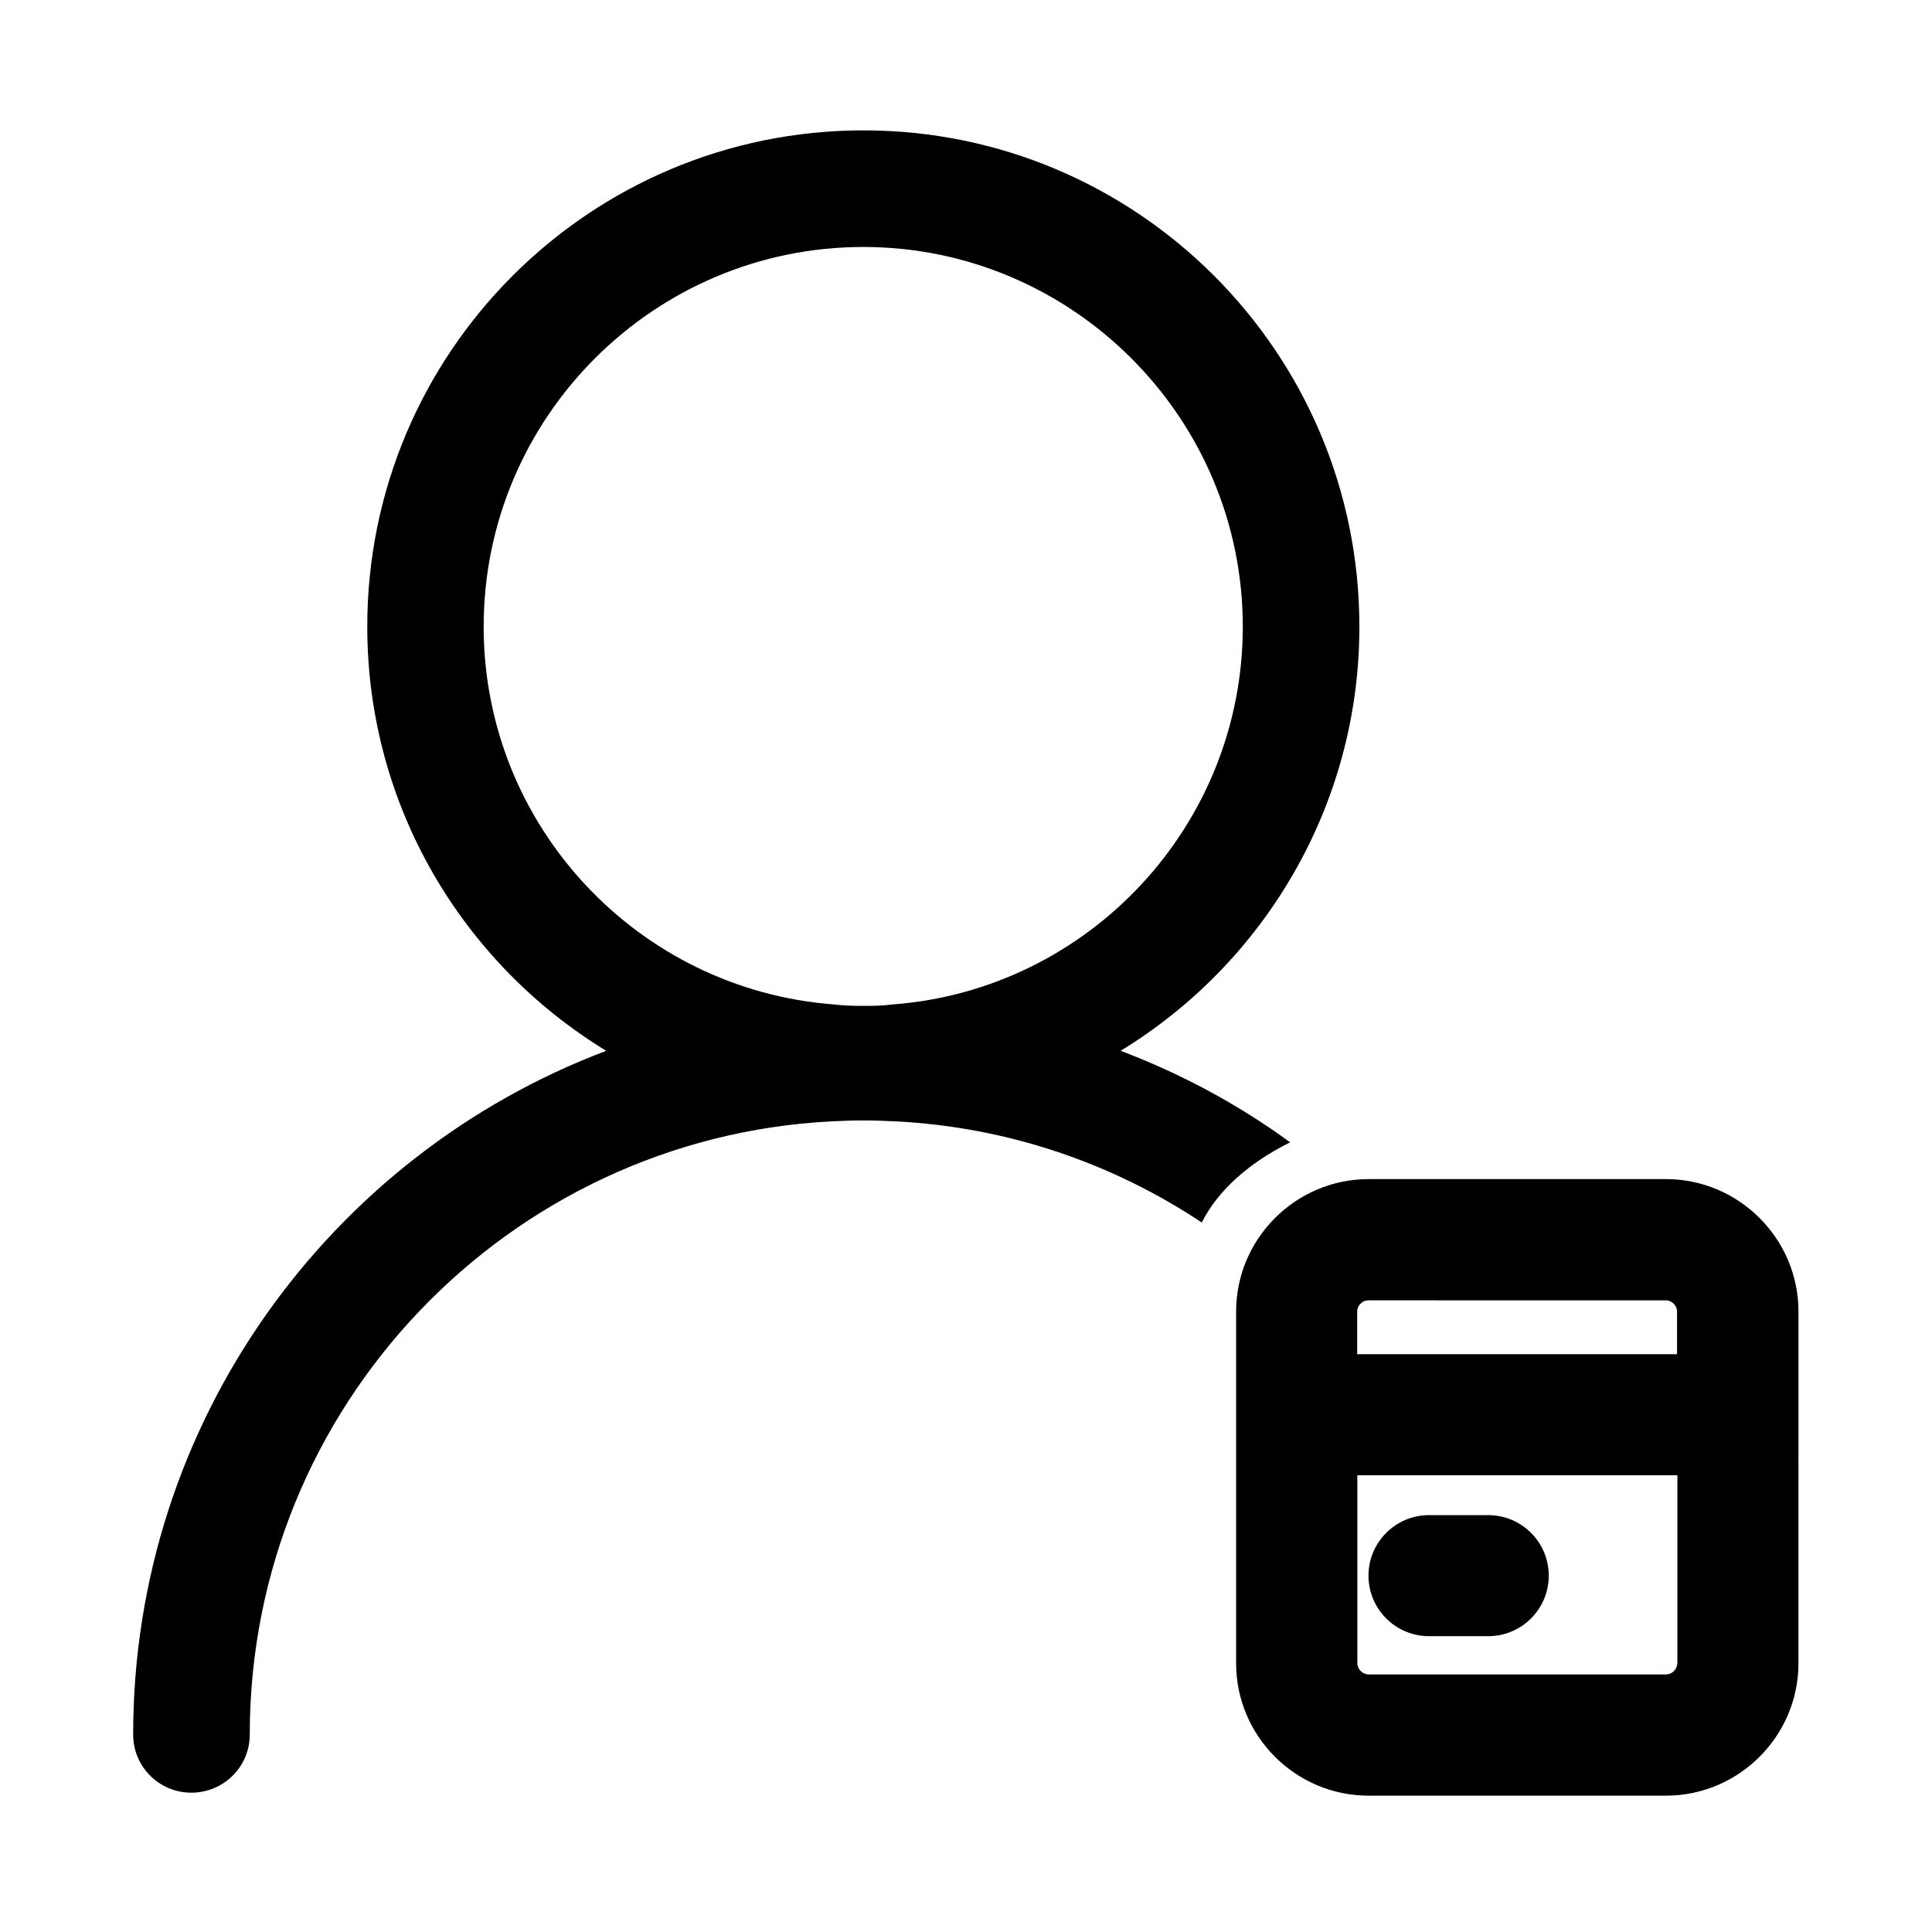 <?xml version="1.0" encoding="UTF-8"?>
<!-- Uploaded to: SVG Repo, www.svgrepo.com, Generator: SVG Repo Mixer Tools -->
<svg fill="#000000" width="800px" height="800px" version="1.1" viewBox="144 144 512 512" xmlns="http://www.w3.org/2000/svg">
 <path d="m504.25 310.06c0-72.621-58.891-131.51-131.41-131.51-72.621 0-131.51 58.891-131.51 131.51 0 47.578 25.34 89.25 63.32 112.42-73.16 27.602-125.36 98.398-125.36 181.2 0 8.512 6.887 15.398 15.398 15.398 8.609 0 15.5-6.887 15.5-15.398 0-86.887 68.387-158.08 154.14-162.51h0.148c2.805-0.148 5.559-0.246 8.363-0.246 2.805 0 5.559 0.098 8.363 0.246h0.148c29.863 1.523 57.613 11.168 81.133 26.812 4.231-8.414 12.348-15.742 23.418-21.254-13.727-10.035-28.832-18.156-44.918-24.254 37.883-23.125 63.27-64.848 63.27-112.42zm-123.59 100.12c-2.656 0.344-5.215 0.395-7.871 0.395s-5.312-0.098-7.871-0.395c-51.855-3.938-92.742-47.332-92.742-100.12 0-55.449 45.117-100.61 100.61-100.61 55.352 0 100.57 45.164 100.57 100.61 0 52.793-40.934 96.188-92.691 100.12zm204.87 46.297h-78.867c-19.238 0-35.078 15.742-35.078 35.078v93.234c0 19.336 15.793 35.078 35.078 35.078h78.867c19.238 0 35.078-15.742 35.078-35.078l0.004-93.234c0-19.336-15.844-35.078-35.078-35.078zm-81.867 35.078c0-1.625 1.426-2.953 2.953-2.953l78.867 0.004c1.523 0 2.953 1.379 2.953 2.953v11.316l-84.773-0.004zm84.82 93.234c0 1.625-1.426 2.953-2.953 2.953h-78.867c-1.523 0-2.953-1.379-2.953-2.953v-49.84h84.82v49.84zm-50.086-7.184h-15.695c-8.855 0-16.039-7.184-16.039-16.039 0-8.855 7.184-16.039 16.039-16.039h15.695c8.855 0 16.039 7.184 16.039 16.039 0 8.859-7.184 16.039-16.039 16.039z"/>
</svg>